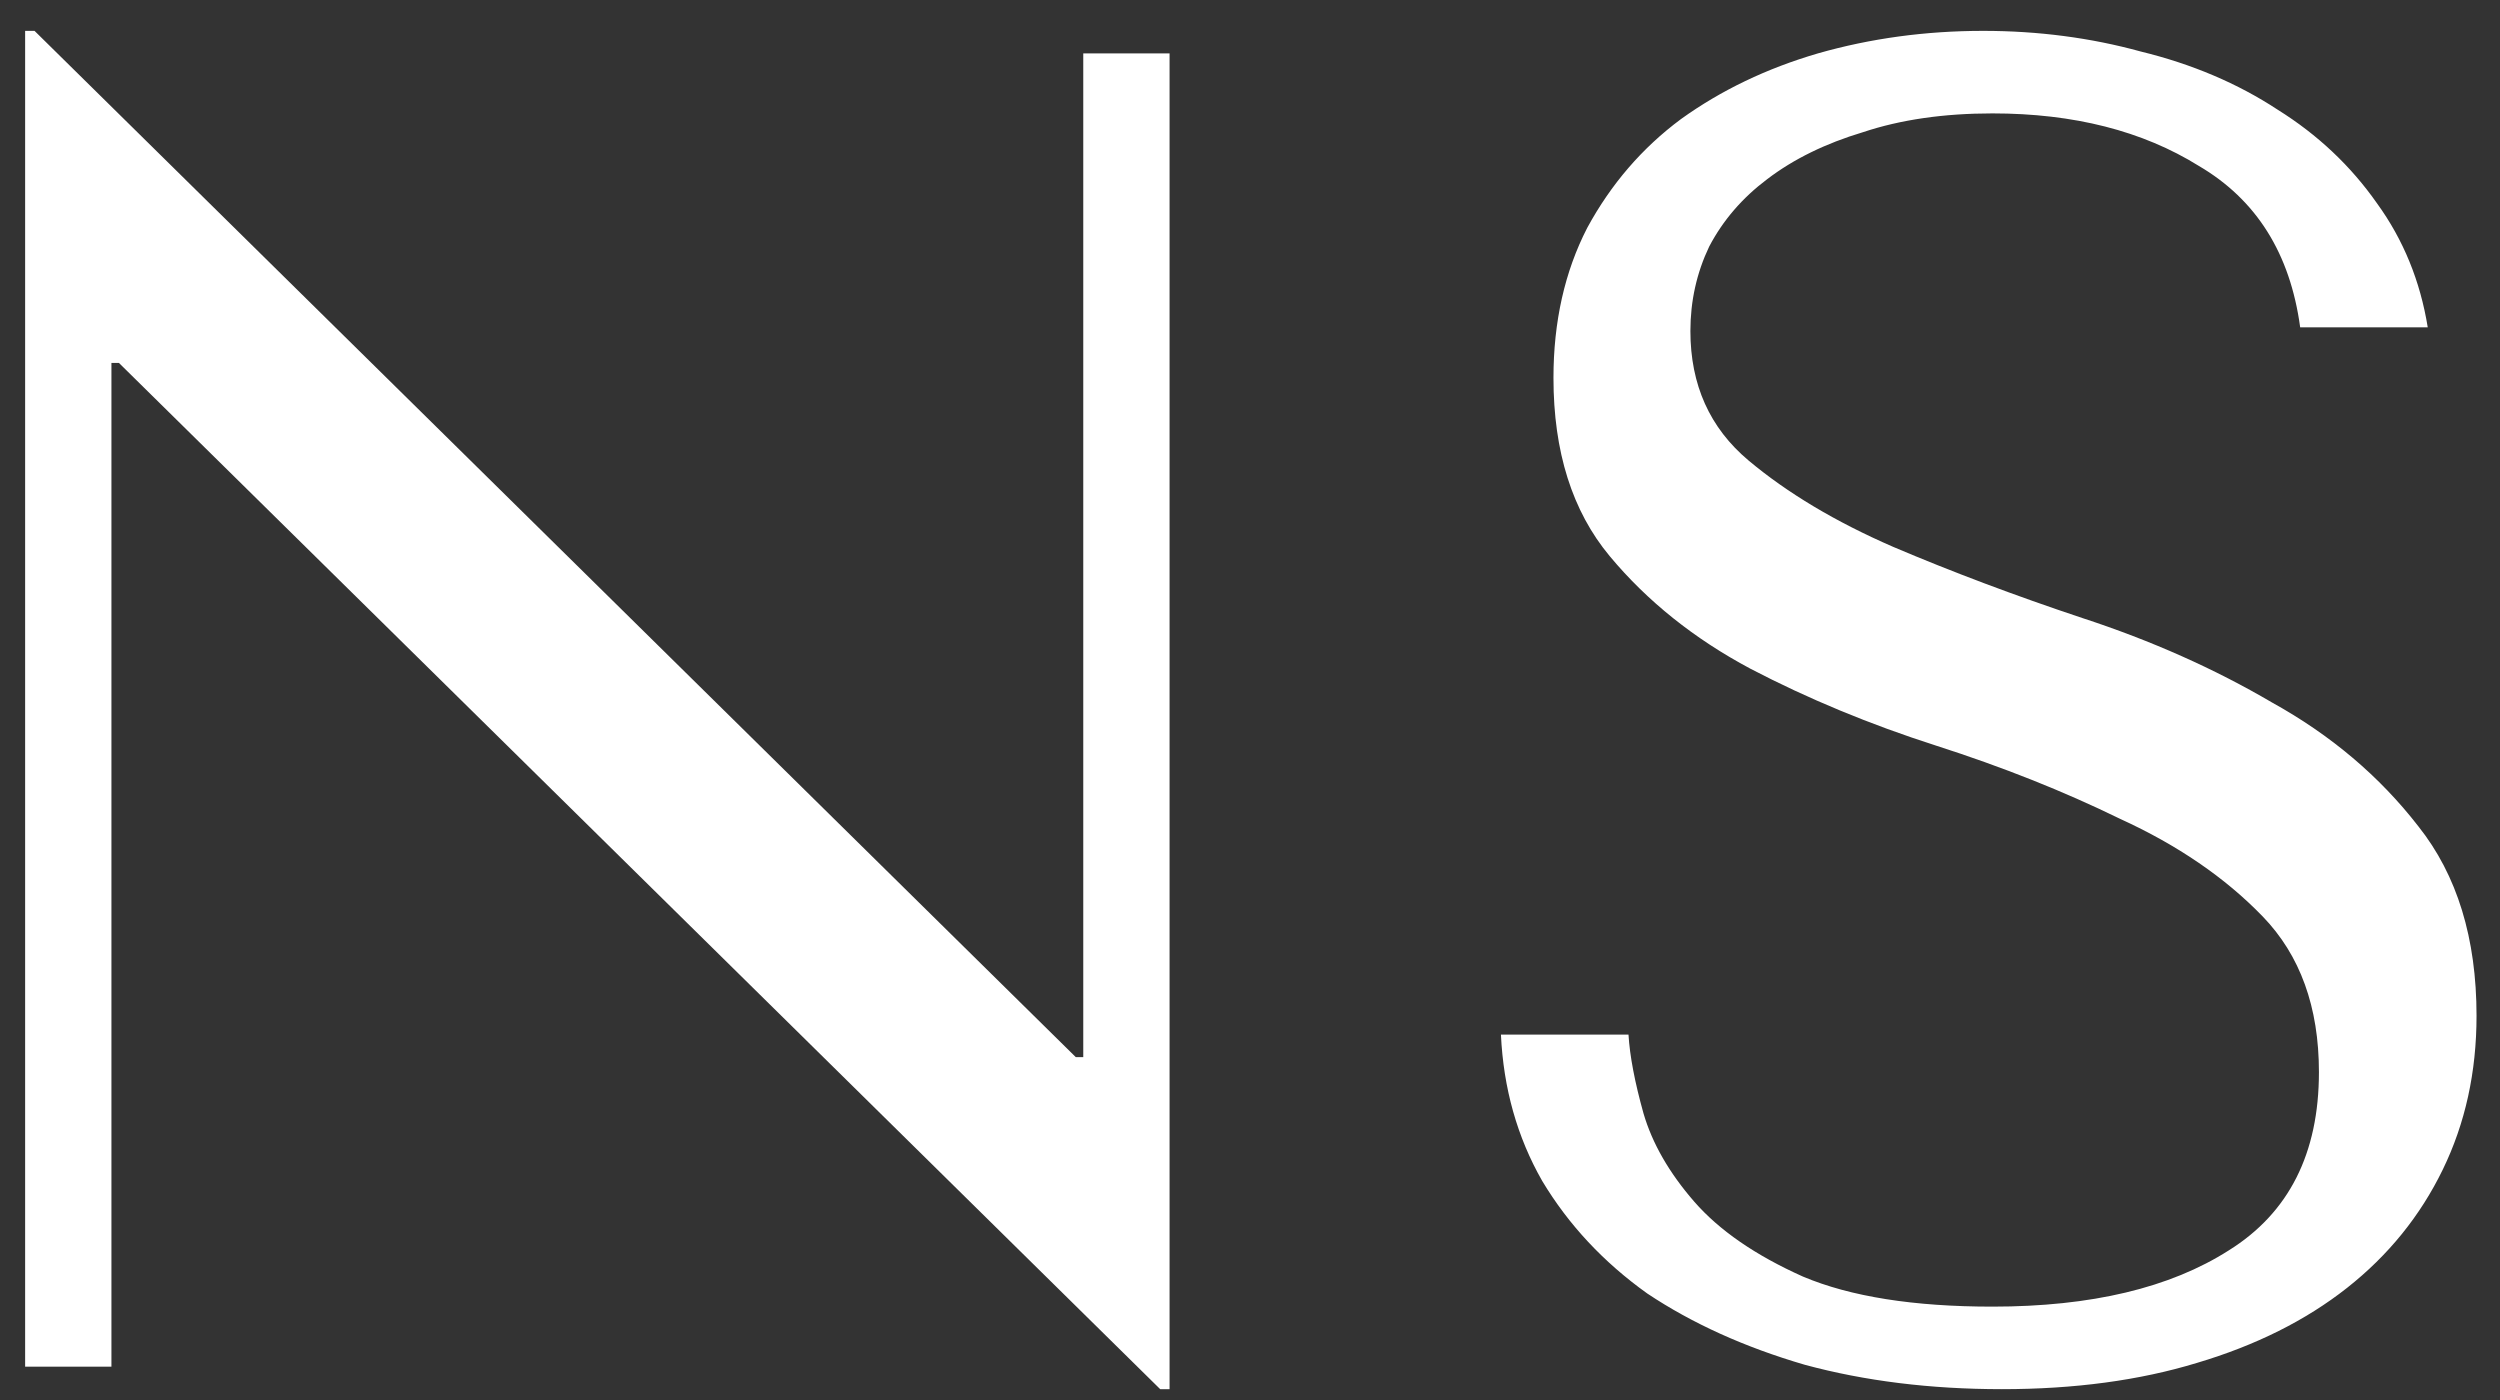 <?xml version="1.0" encoding="UTF-8"?> <svg xmlns="http://www.w3.org/2000/svg" width="75" height="42" viewBox="0 0 75 42" fill="none"><rect x="0" y="0" width="75" height="42" fill="#333333" stroke="none"/><path d="M32.498 1.601H35.087V41.675H34.806L3.568 10.888H3.343V41H0.754V0.926H1.036L32.273 31.713H32.498V1.601ZM45.028 31.038H48.855C48.893 31.676 49.043 32.464 49.305 33.402C49.568 34.302 50.075 35.184 50.825 36.047C51.576 36.91 52.664 37.66 54.09 38.298C55.516 38.899 57.41 39.199 59.774 39.199C62.739 39.199 65.103 38.636 66.866 37.51C68.667 36.385 69.568 34.602 69.568 32.163C69.568 30.212 69.005 28.655 67.879 27.492C66.754 26.329 65.328 25.353 63.602 24.565C61.913 23.739 60.075 23.008 58.086 22.37C56.097 21.732 54.24 20.963 52.514 20.062C50.825 19.162 49.418 18.036 48.292 16.685C47.167 15.334 46.604 13.552 46.604 11.338C46.604 9.65 46.941 8.149 47.617 6.835C48.33 5.522 49.268 4.434 50.431 3.571C51.632 2.708 53.001 2.051 54.54 1.601C56.116 1.151 57.767 0.926 59.493 0.926C61.144 0.926 62.72 1.132 64.221 1.545C65.759 1.92 67.129 2.502 68.329 3.29C69.53 4.04 70.525 4.978 71.313 6.104C72.101 7.192 72.607 8.43 72.832 9.819H69.005C68.705 7.605 67.692 5.991 65.966 4.978C64.277 3.927 62.213 3.402 59.774 3.402C58.311 3.402 57.016 3.59 55.891 3.965C54.765 4.303 53.808 4.772 53.02 5.372C52.27 5.935 51.688 6.61 51.275 7.398C50.9 8.186 50.712 9.031 50.712 9.931C50.712 11.545 51.294 12.839 52.457 13.815C53.621 14.79 55.065 15.653 56.791 16.404C58.555 17.154 60.45 17.867 62.476 18.543C64.54 19.218 66.435 20.062 68.161 21.075C69.924 22.051 71.388 23.289 72.551 24.79C73.714 26.253 74.296 28.148 74.296 30.475C74.296 32.163 73.958 33.702 73.282 35.09C72.607 36.478 71.65 37.66 70.412 38.636C69.174 39.612 67.673 40.362 65.909 40.887C64.183 41.413 62.232 41.675 60.056 41.675C57.917 41.675 55.947 41.431 54.146 40.944C52.345 40.418 50.769 39.706 49.418 38.805C48.105 37.867 47.054 36.741 46.266 35.428C45.516 34.115 45.103 32.651 45.028 31.038Z" fill="white"></path></svg> 